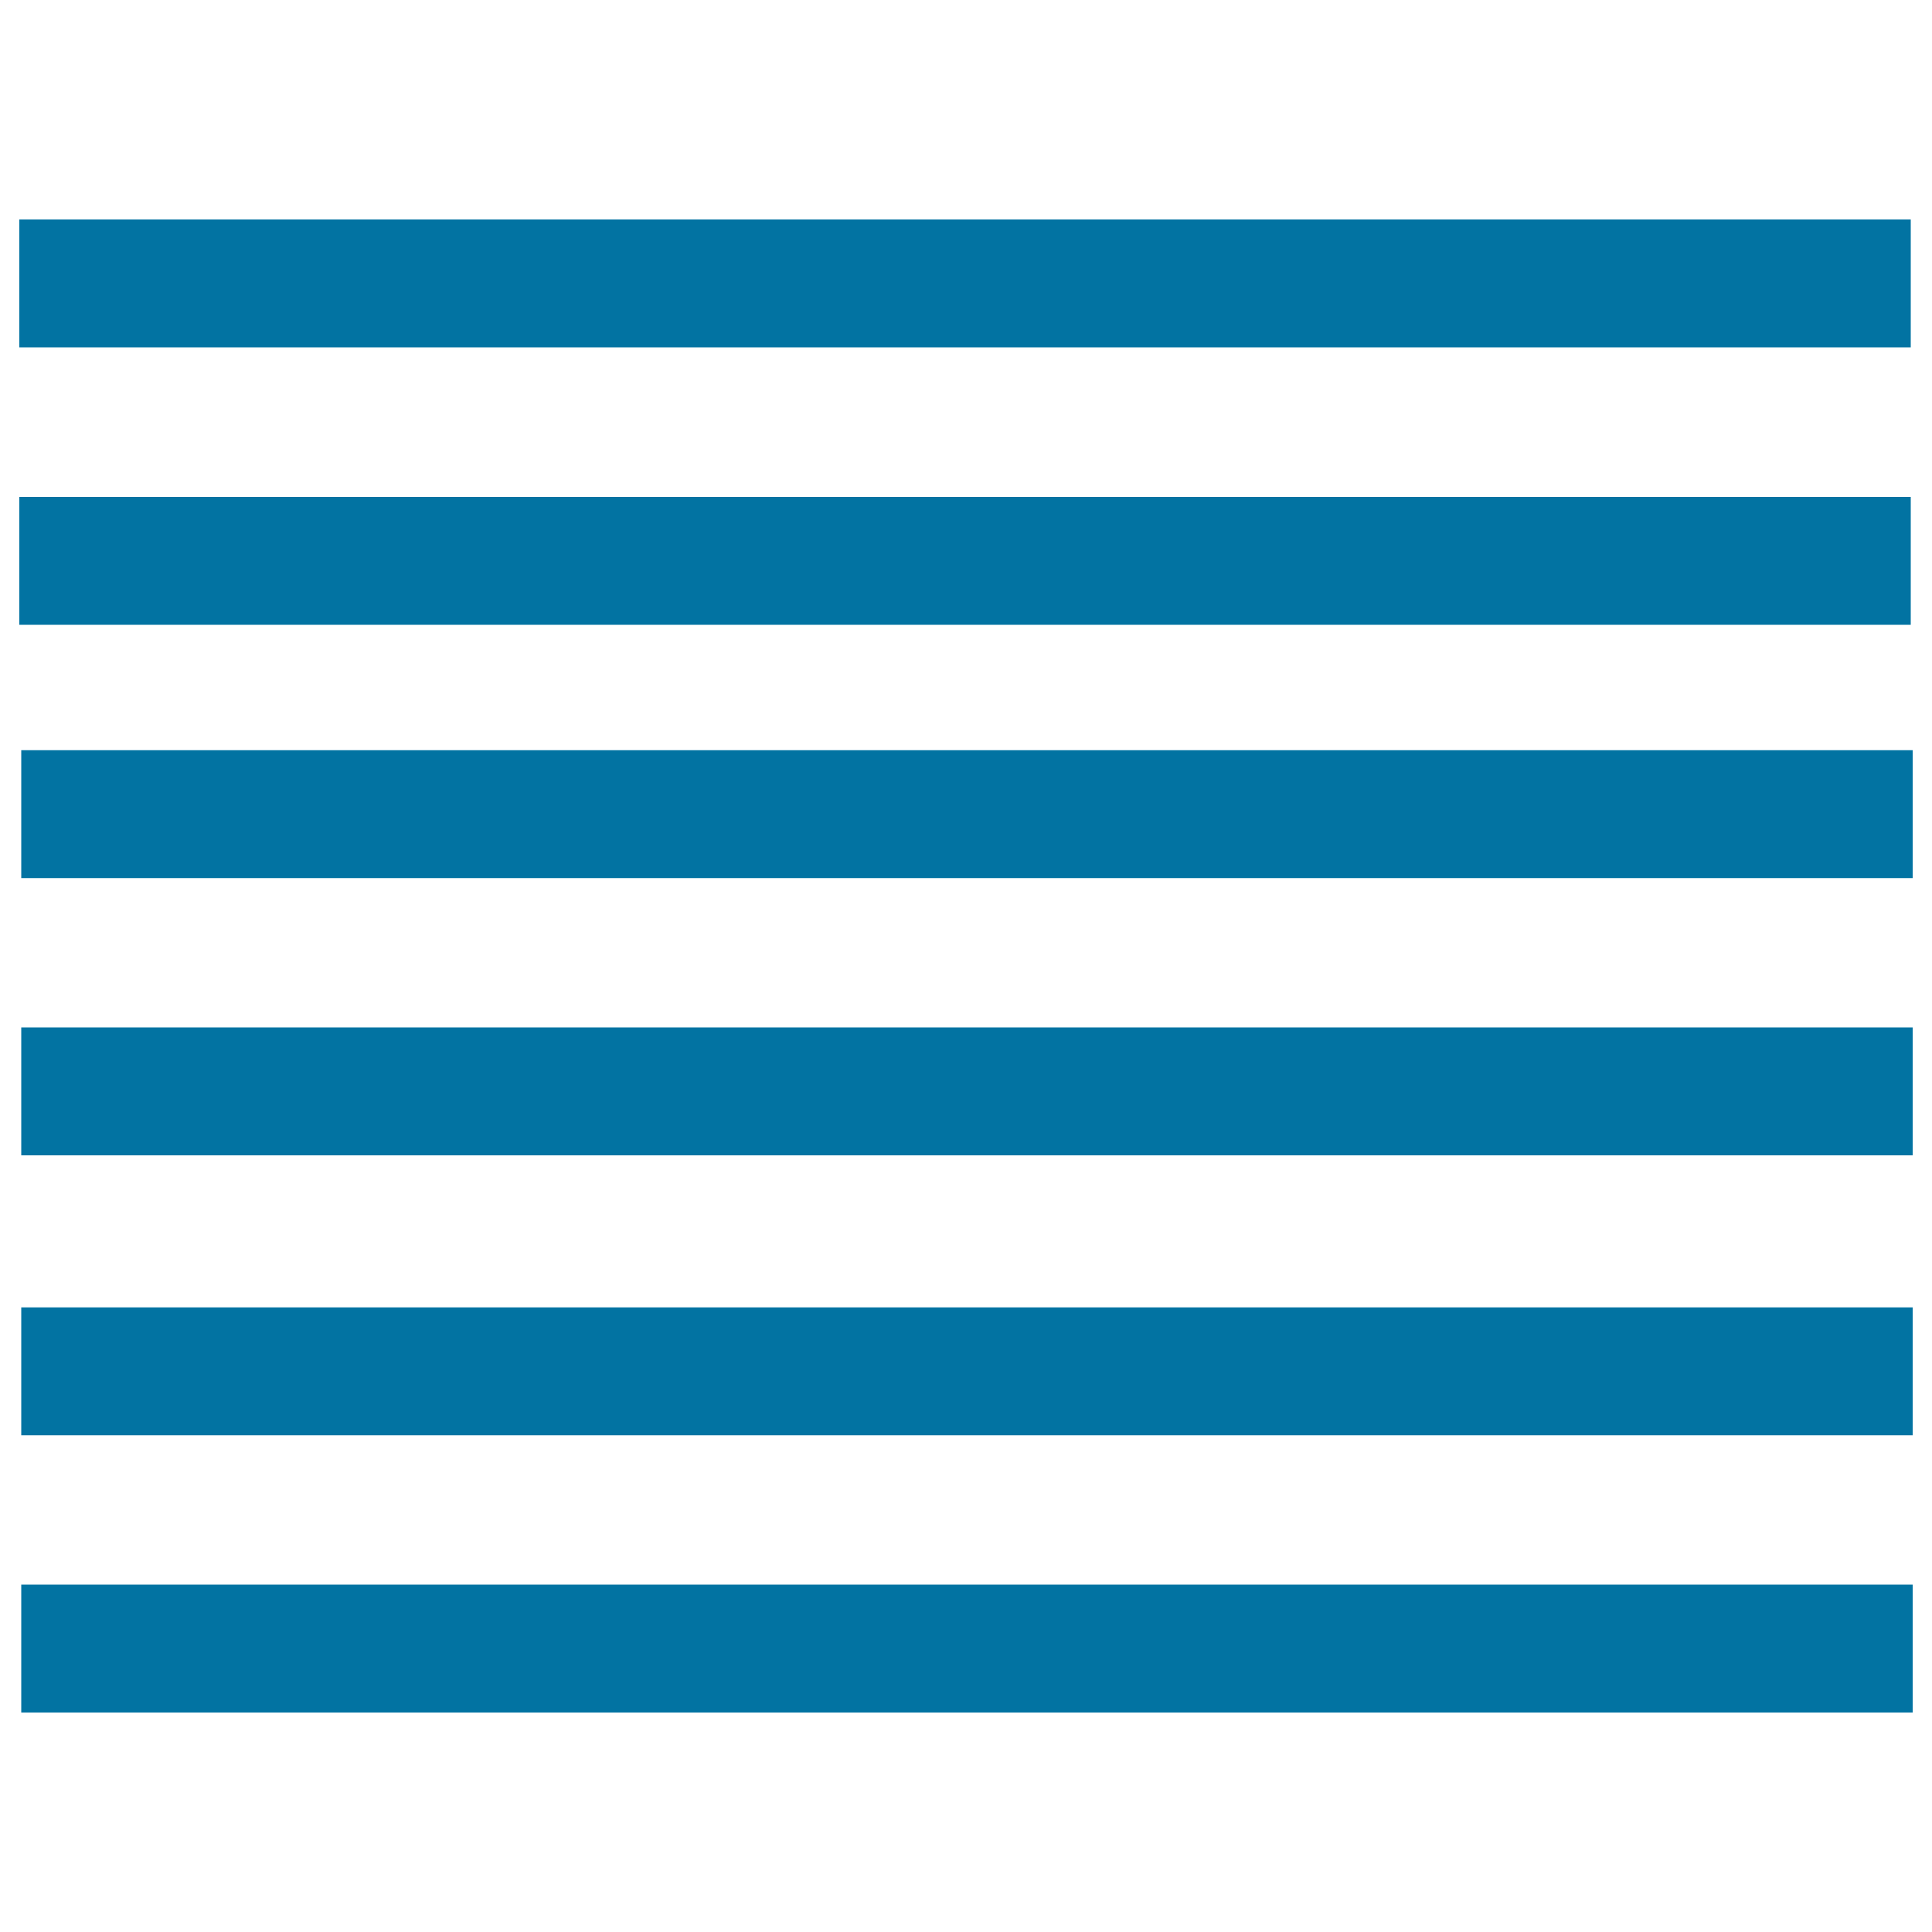 <svg xmlns="http://www.w3.org/2000/svg" viewBox="0 0 1000 1000" style="fill:#0273a2">
<title>Justified Paragraph SVG icon</title>
<g><g><g><rect x="10" y="113.6" width="979" height="66.2"/></g><g><rect x="10" y="257.2" width="979" height="66.2"/></g><g><rect x="11" y="388.3" width="979" height="66.2"/></g><g><rect x="11" y="531.8" width="979" height="66.2"/></g><g><rect x="11" y="676.7" width="979" height="66.2"/></g><g><rect x="11" y="820.2" width="979" height="66.2"/></g></g></g>
</svg>